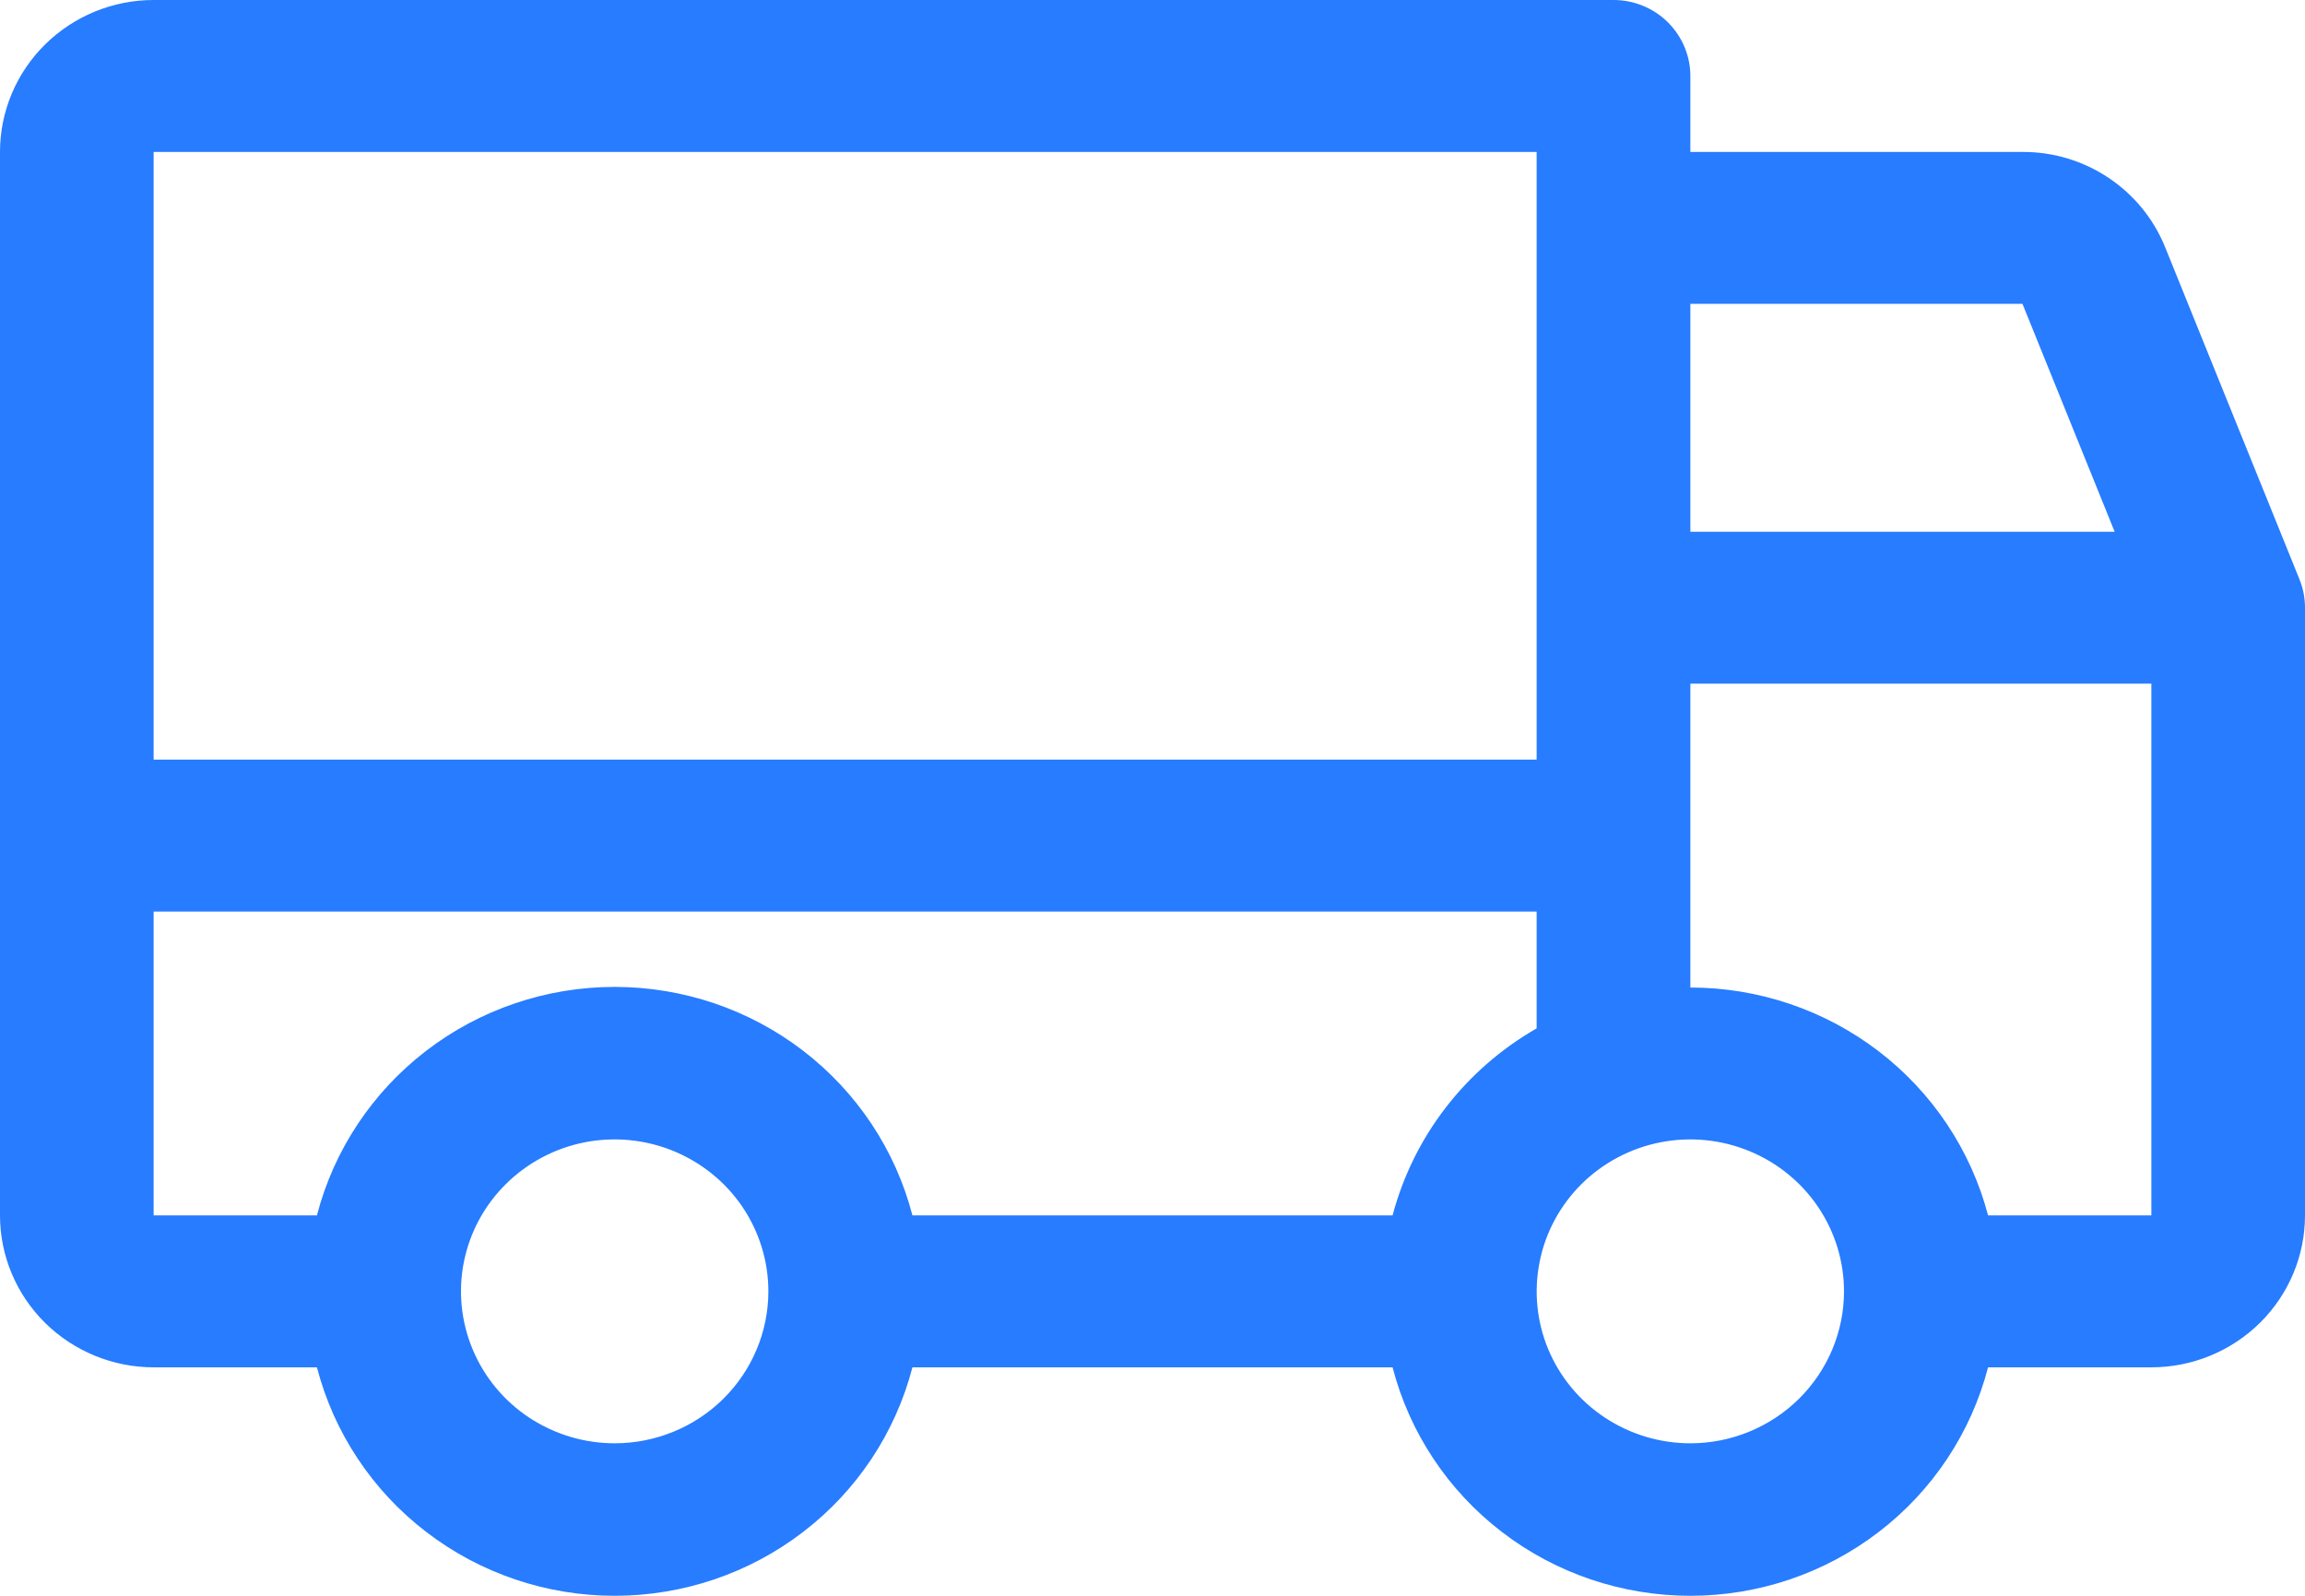 <svg width="26" height="18" viewBox="0 0 26 18" fill="none" xmlns="http://www.w3.org/2000/svg">
<path d="M25.937 6.533L24.421 2.785C24.292 2.468 24.07 2.196 23.783 2.005C23.497 1.814 23.159 1.712 22.813 1.714H19.067V0.857C19.067 0.63 18.975 0.412 18.813 0.251C18.65 0.09 18.43 0 18.2 0H1.733C1.274 0 0.833 0.181 0.508 0.502C0.183 0.823 0 1.259 0 1.714V13.709C0 14.164 0.183 14.6 0.508 14.921C0.833 15.242 1.274 15.423 1.733 15.423H3.575C3.766 16.16 4.2 16.814 4.808 17.28C5.416 17.747 6.164 18 6.933 18C7.703 18 8.451 17.747 9.059 17.28C9.667 16.814 10.101 16.16 10.292 15.423H15.708C15.899 16.16 16.333 16.814 16.941 17.28C17.549 17.747 18.297 18 19.067 18C19.836 18 20.584 17.747 21.192 17.28C21.8 16.814 22.234 16.16 22.425 15.423H24.267C24.726 15.423 25.167 15.242 25.492 14.921C25.817 14.6 26 14.164 26 13.709V6.855C26 6.744 25.979 6.635 25.937 6.533ZM19.067 3.427H22.813L23.853 5.998H19.067V3.427ZM1.733 1.714H17.333V8.568H1.733V1.714ZM6.933 16.28C6.591 16.28 6.255 16.179 5.97 15.991C5.685 15.803 5.463 15.535 5.332 15.222C5.201 14.909 5.166 14.564 5.233 14.232C5.3 13.899 5.465 13.594 5.708 13.354C5.95 13.115 6.259 12.951 6.595 12.885C6.931 12.819 7.28 12.853 7.597 12.983C7.913 13.113 8.184 13.332 8.375 13.614C8.565 13.896 8.667 14.227 8.667 14.566C8.667 15.021 8.484 15.456 8.159 15.778C7.834 16.099 7.393 16.28 6.933 16.28ZM15.708 13.709H10.292C10.101 12.972 9.667 12.319 9.059 11.852C8.451 11.385 7.703 11.132 6.933 11.132C6.164 11.132 5.416 11.385 4.808 11.852C4.2 12.319 3.766 12.972 3.575 13.709H1.733V10.282H17.333V11.6C16.935 11.828 16.586 12.132 16.307 12.494C16.028 12.856 15.825 13.269 15.708 13.709ZM19.067 16.28C18.724 16.28 18.389 16.179 18.104 15.991C17.819 15.803 17.596 15.535 17.465 15.222C17.334 14.909 17.3 14.564 17.367 14.232C17.433 13.899 17.599 13.594 17.841 13.354C18.083 13.115 18.392 12.951 18.729 12.885C19.065 12.819 19.413 12.853 19.73 12.983C20.047 13.113 20.317 13.332 20.508 13.614C20.698 13.896 20.8 14.227 20.8 14.566C20.8 15.021 20.617 15.456 20.292 15.778C19.967 16.099 19.526 16.28 19.067 16.28ZM24.267 13.709H22.425C22.232 12.974 21.797 12.322 21.19 11.857C20.582 11.392 19.835 11.139 19.067 11.139V7.711H24.267V13.709Z" fill="#277CFF"/>
</svg>
